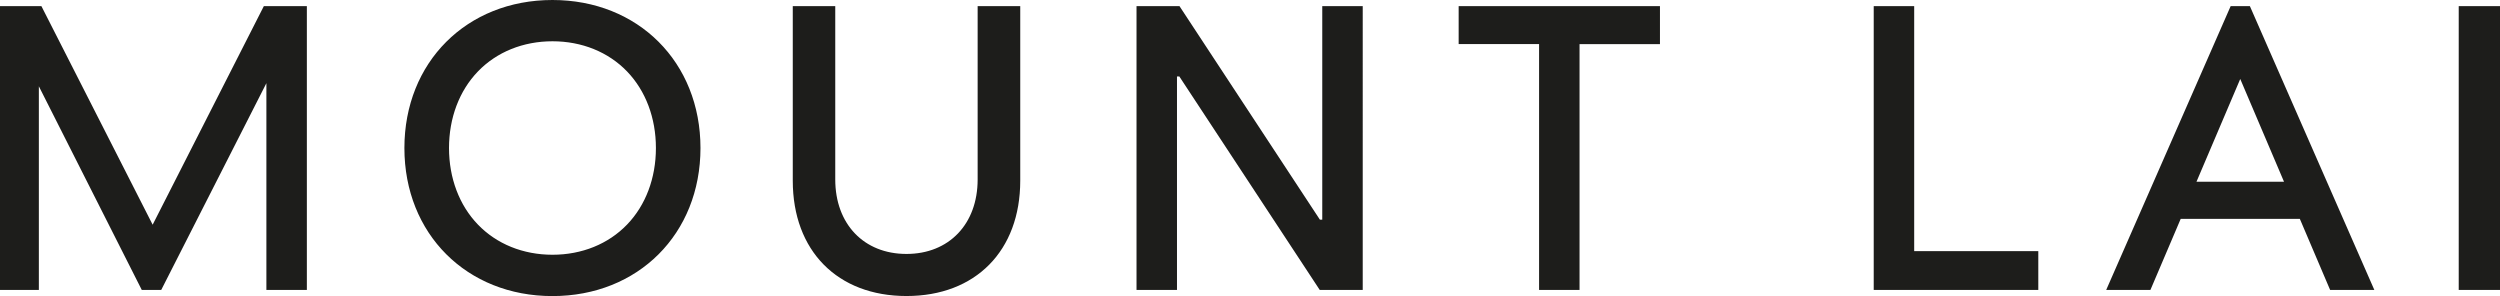 <svg viewBox="0 0 433.67 51.36" xmlns="http://www.w3.org/2000/svg" id="Camada_2">
  <defs>
    <style>
      .cls-1 {
        fill: #1d1d1b;
      }
    </style>
  </defs>
  <g data-sanitized-data-name="Camada_1" data-name="Camada_1" id="Camada_1-2">
    <path d="M332.05,1.06v42.5h21.53v6.73h-28.55V1.06h7.02ZM287.96,1.06h-34.93v6.59h13.95v42.64h7.02V7.66h13.95V1.06ZM426.51,50.29h7.16V1.06h-7.16v49.23ZM53.23,50.29V1.06h-7.46l-19.29,37.92L7.18,1.06H0v49.23h6.74V14.97l17.85,35.32h3.38L46.21,14.43v35.86h7.02ZM121.51,25.68c0,14.88-10.8,25.68-25.68,25.68s-25.68-10.8-25.68-25.68S80.95,0,95.83,0s25.68,10.8,25.68,25.68M113.78,25.68c0-5.21-1.77-9.92-5-13.28-3.25-3.38-7.85-5.24-12.94-5.24s-9.69,1.86-12.94,5.24c-3.23,3.35-5.01,8.07-5.01,13.28s1.78,9.92,5.01,13.27c3.25,3.38,7.84,5.24,12.94,5.24s9.69-1.86,12.94-5.24c3.23-3.35,5-8.07,5-13.27M204.62,13.33l24.31,36.96h7.46V1.06h-7.02v37.04h-.41l-.05-.07L204.6,1.06h-7.45v49.23h7.02V13.26h.41l.05.07ZM176.96,1.06h-7.37v30.07c0,7.73-4.96,12.92-12.35,12.92s-12.35-5.19-12.35-12.92V1.06h-7.37v30.28c0,12.15,7.74,20.01,19.73,20.01s19.73-7.86,19.73-20.01V1.06ZM411.87,50.29h-7.67l-5.25-12.32h-20.67l-5.25,12.32h-7.67L386.95,1.06h3.33l21.59,49.23ZM396.2,31.52l-7.59-17.82-7.59,17.82h15.18Z" class="cls-1"></path>
  </g>
</svg>